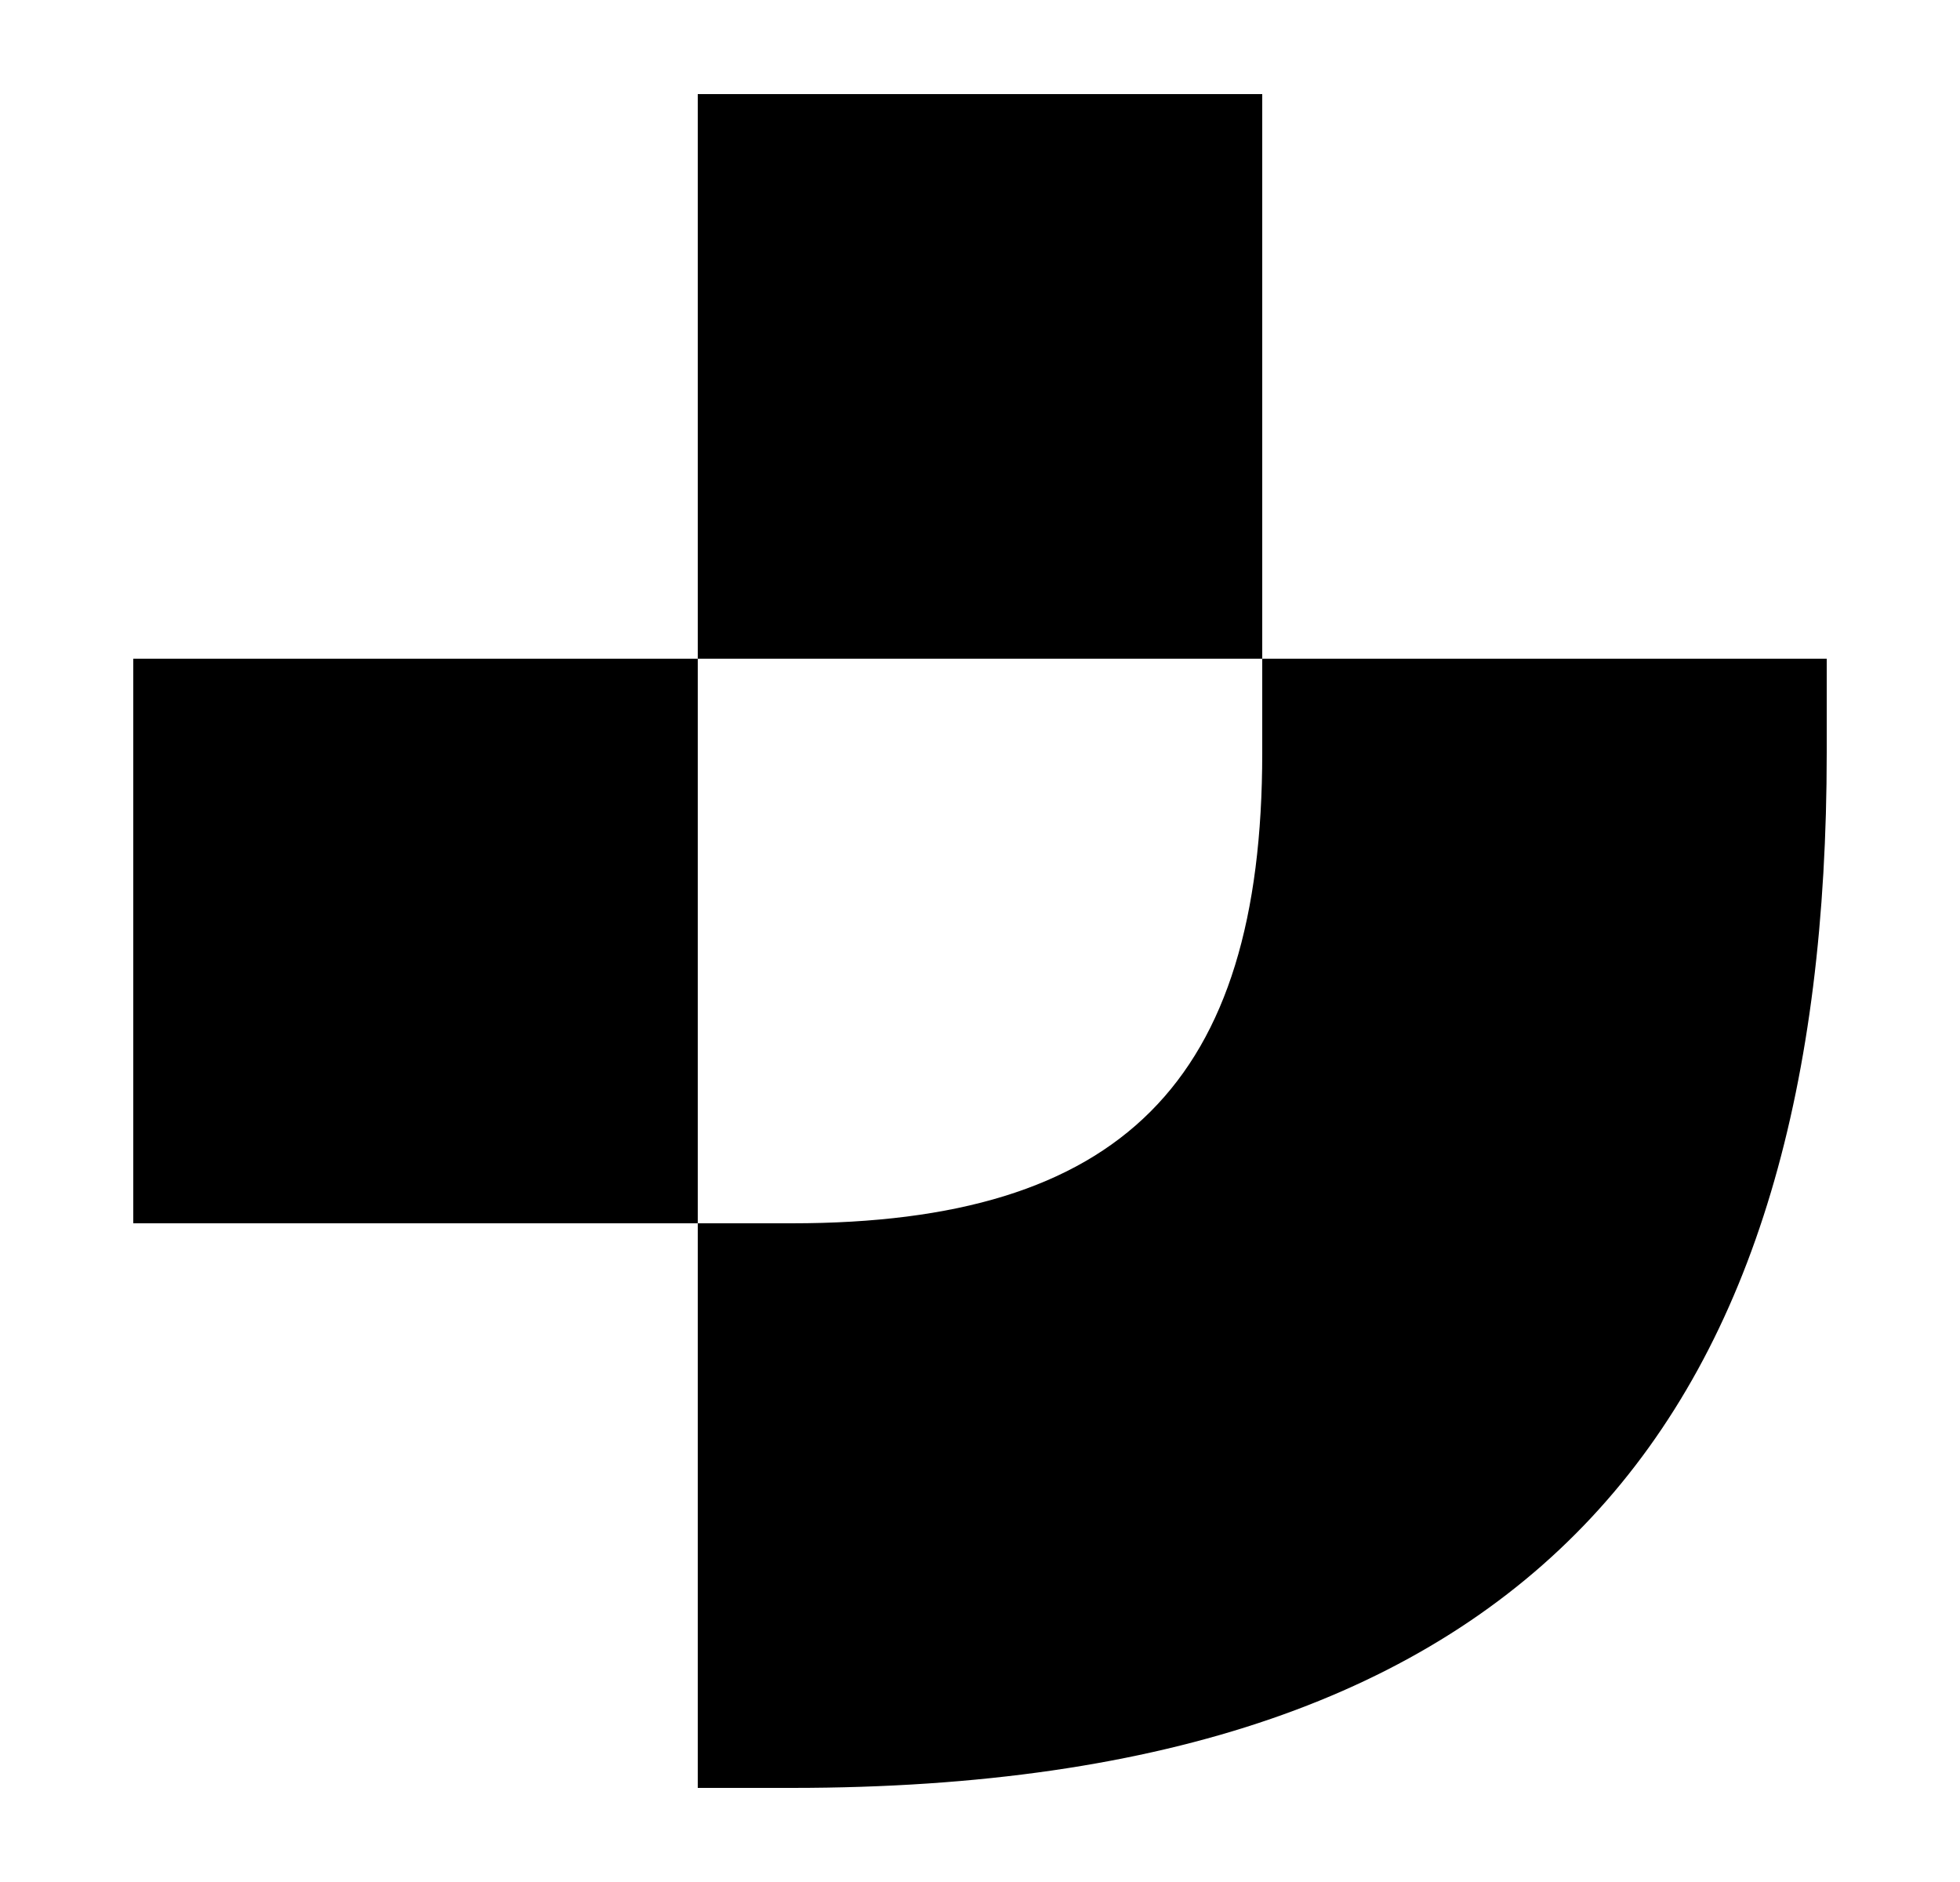 <svg xmlns="http://www.w3.org/2000/svg" fill="none" viewBox="0 0 25 24"><g fill="currentColor"><path d="M16.1 8.4h7.2v1.2c0 8.4-3.6 13.2-13.2 13.2H8.9v-7.2h1.2c4.2 0 6-1.8 6-6V8.4ZM1.7 8.4h7.2v7.2H1.7zM8.9 1.2h7.2v7.2H8.9z"/></g></svg>